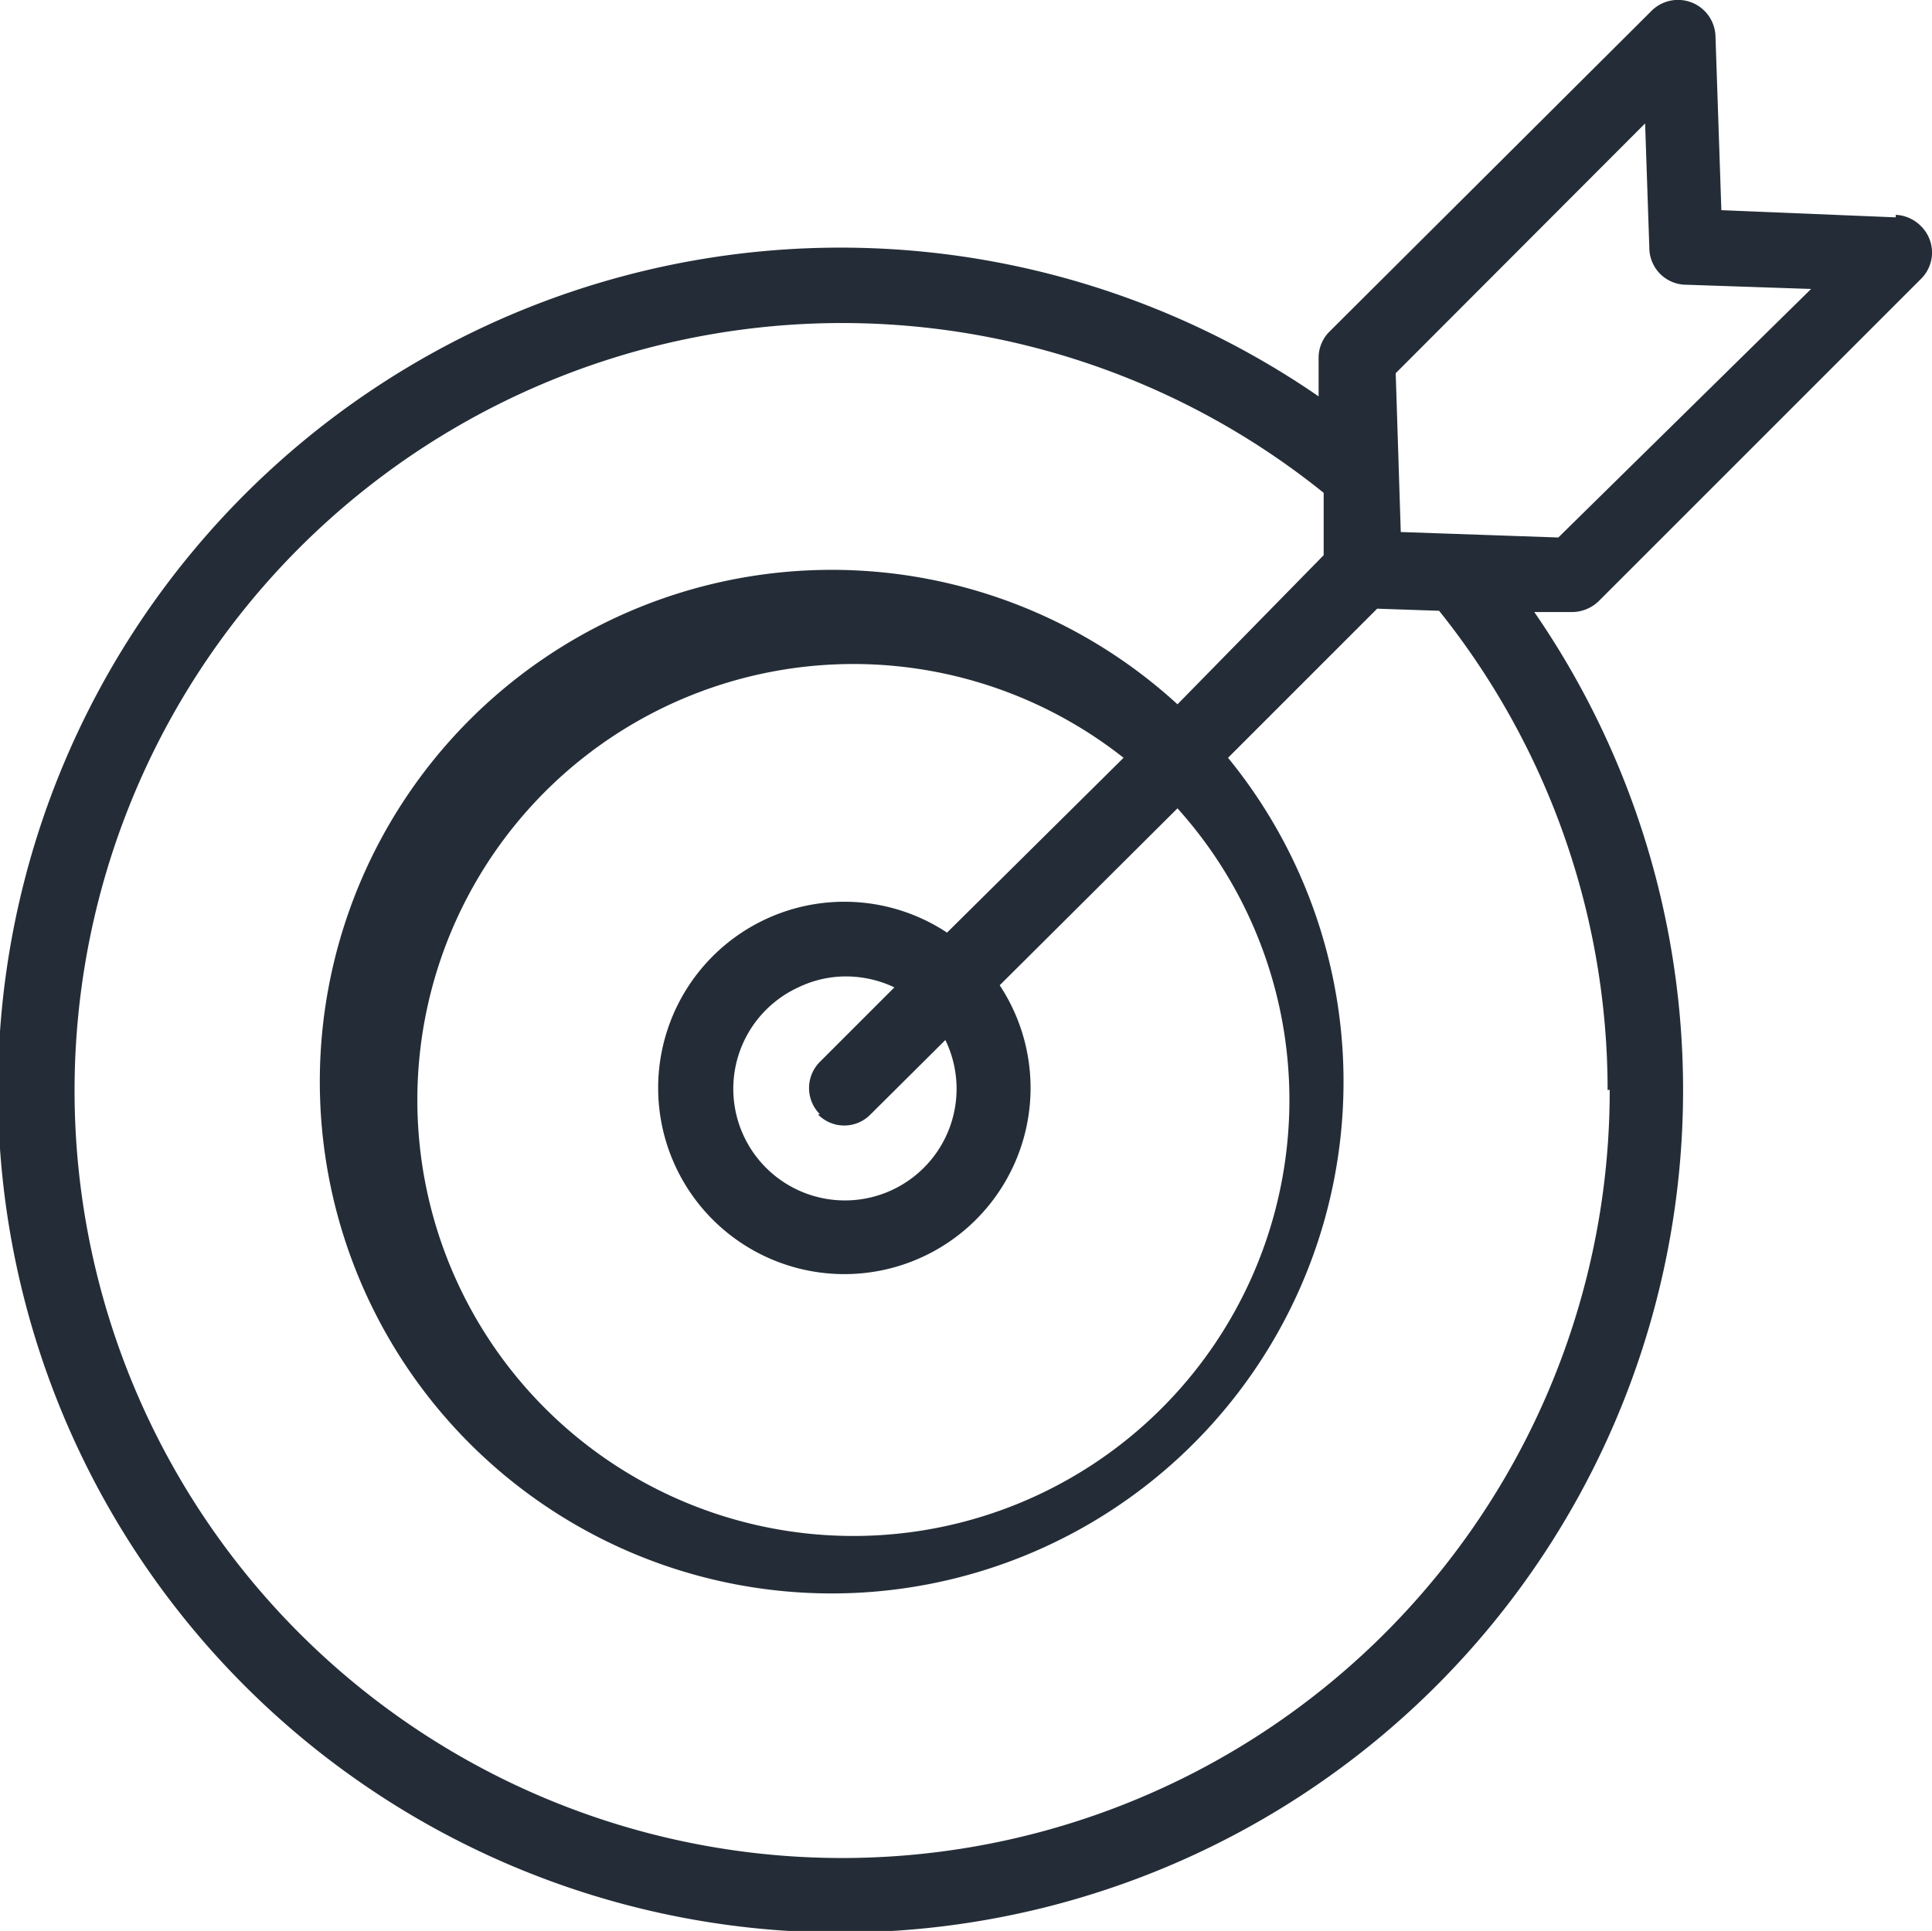 <svg id="Layer_1" data-name="Layer 1" xmlns="http://www.w3.org/2000/svg" viewBox="0 0 45.86 45.84"><defs><style>.cls-1{fill:#242d37;}</style></defs><title>Forma2</title><path id="Forma_1" data-name="Forma 1" class="cls-1" d="M38,14.28l7.65-7.65a.88.88,0,0,0,0-1.25.9.9,0,0,0-.6-.27l0,.06L40.91,5,40.77.86A.89.89,0,0,0,39.25.27L31.61,7.88a.88.88,0,0,0-.26.65v.89a20,20,0,1,0,5.12,5.12h.89A.92.92,0,0,0,38,14.28Zm.26,11.6a18.22,18.22,0,1,1-6.79-14.17l0,1.48L28,16.73A12.15,12.15,0,1,0,29.2,18l3.54-3.54,1.47.05a18.2,18.2,0,0,1,4,11.38Zm-18.79.59a.87.87,0,0,0,1.24,0h0l1.78-1.77A2.65,2.65,0,1,1,19,23.45a2.6,2.6,0,0,1,1.13-.26,2.69,2.69,0,0,1,1.15.26l-1.77,1.77a.88.88,0,0,0,0,1.24Zm3.06-4.32a4.42,4.42,0,1,0,1.25,1.25L28,19.2A10.35,10.35,0,1,1,26.72,18Zm10.77-9.51-.12-3.77L39.1,2.94l.1,2.95a.88.88,0,0,0,.89.88l2.95.1-6,5.9Z" transform="translate(-0.05 -0.01)"/></svg>